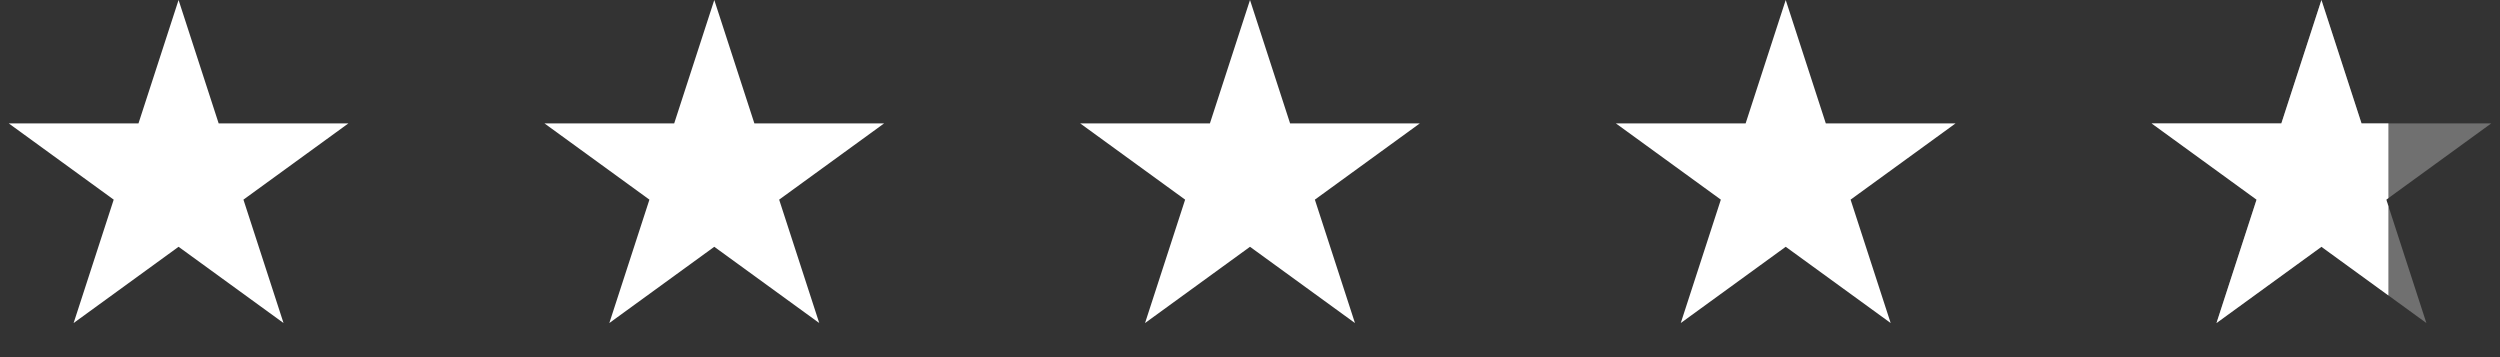 <svg xmlns="http://www.w3.org/2000/svg" fill="none" viewBox="0 0 112 16" height="16" width="112">
<rect x="0" y="0" width="112" height="16" fill="#333333" stroke="none"/>
<path fill="white" d="M8 0L9.796 5.528H15.608L10.906 8.944L12.702 14.472L8 11.056L3.298 14.472L5.094 8.944L0.392 5.528H6.204L8 0Z"></path>
<path fill="white" d="M32 0L33.796 5.528H39.608L34.906 8.944L36.702 14.472L32 11.056L27.298 14.472L29.094 8.944L24.392 5.528H30.204L32 0Z"></path>
<path fill="white" d="M56 0L57.796 5.528H63.608L58.906 8.944L60.702 14.472L56 11.056L51.298 14.472L53.094 8.944L48.392 5.528H54.204L56 0Z"></path>
<path fill="white" d="M80 0L81.796 5.528H87.609L82.906 8.944L84.702 14.472L80 11.056L75.298 14.472L77.094 8.944L72.391 5.528H78.204L80 0Z"></path>
<g clip-path="url(#clip0_0_108)">
<path fill="white" d="M104 0L105.796 5.528H111.608L106.906 8.944L108.702 14.472L104 11.056L99.298 14.472L101.094 8.944L96.391 5.528H102.204L104 0Z"></path>
</g>
<path fill="white" d="M104 0L105.796 5.528H111.608L106.906 8.944L108.702 14.472L104 11.056L99.298 14.472L101.094 8.944L96.391 5.528H102.204L104 0Z" opacity="0.3"></path>
<defs>
<clipPath id="clip0_0_108">
<rect transform="translate(96)" fill="white" height="16" width="11"></rect>
</clipPath>
</defs>
</svg>
